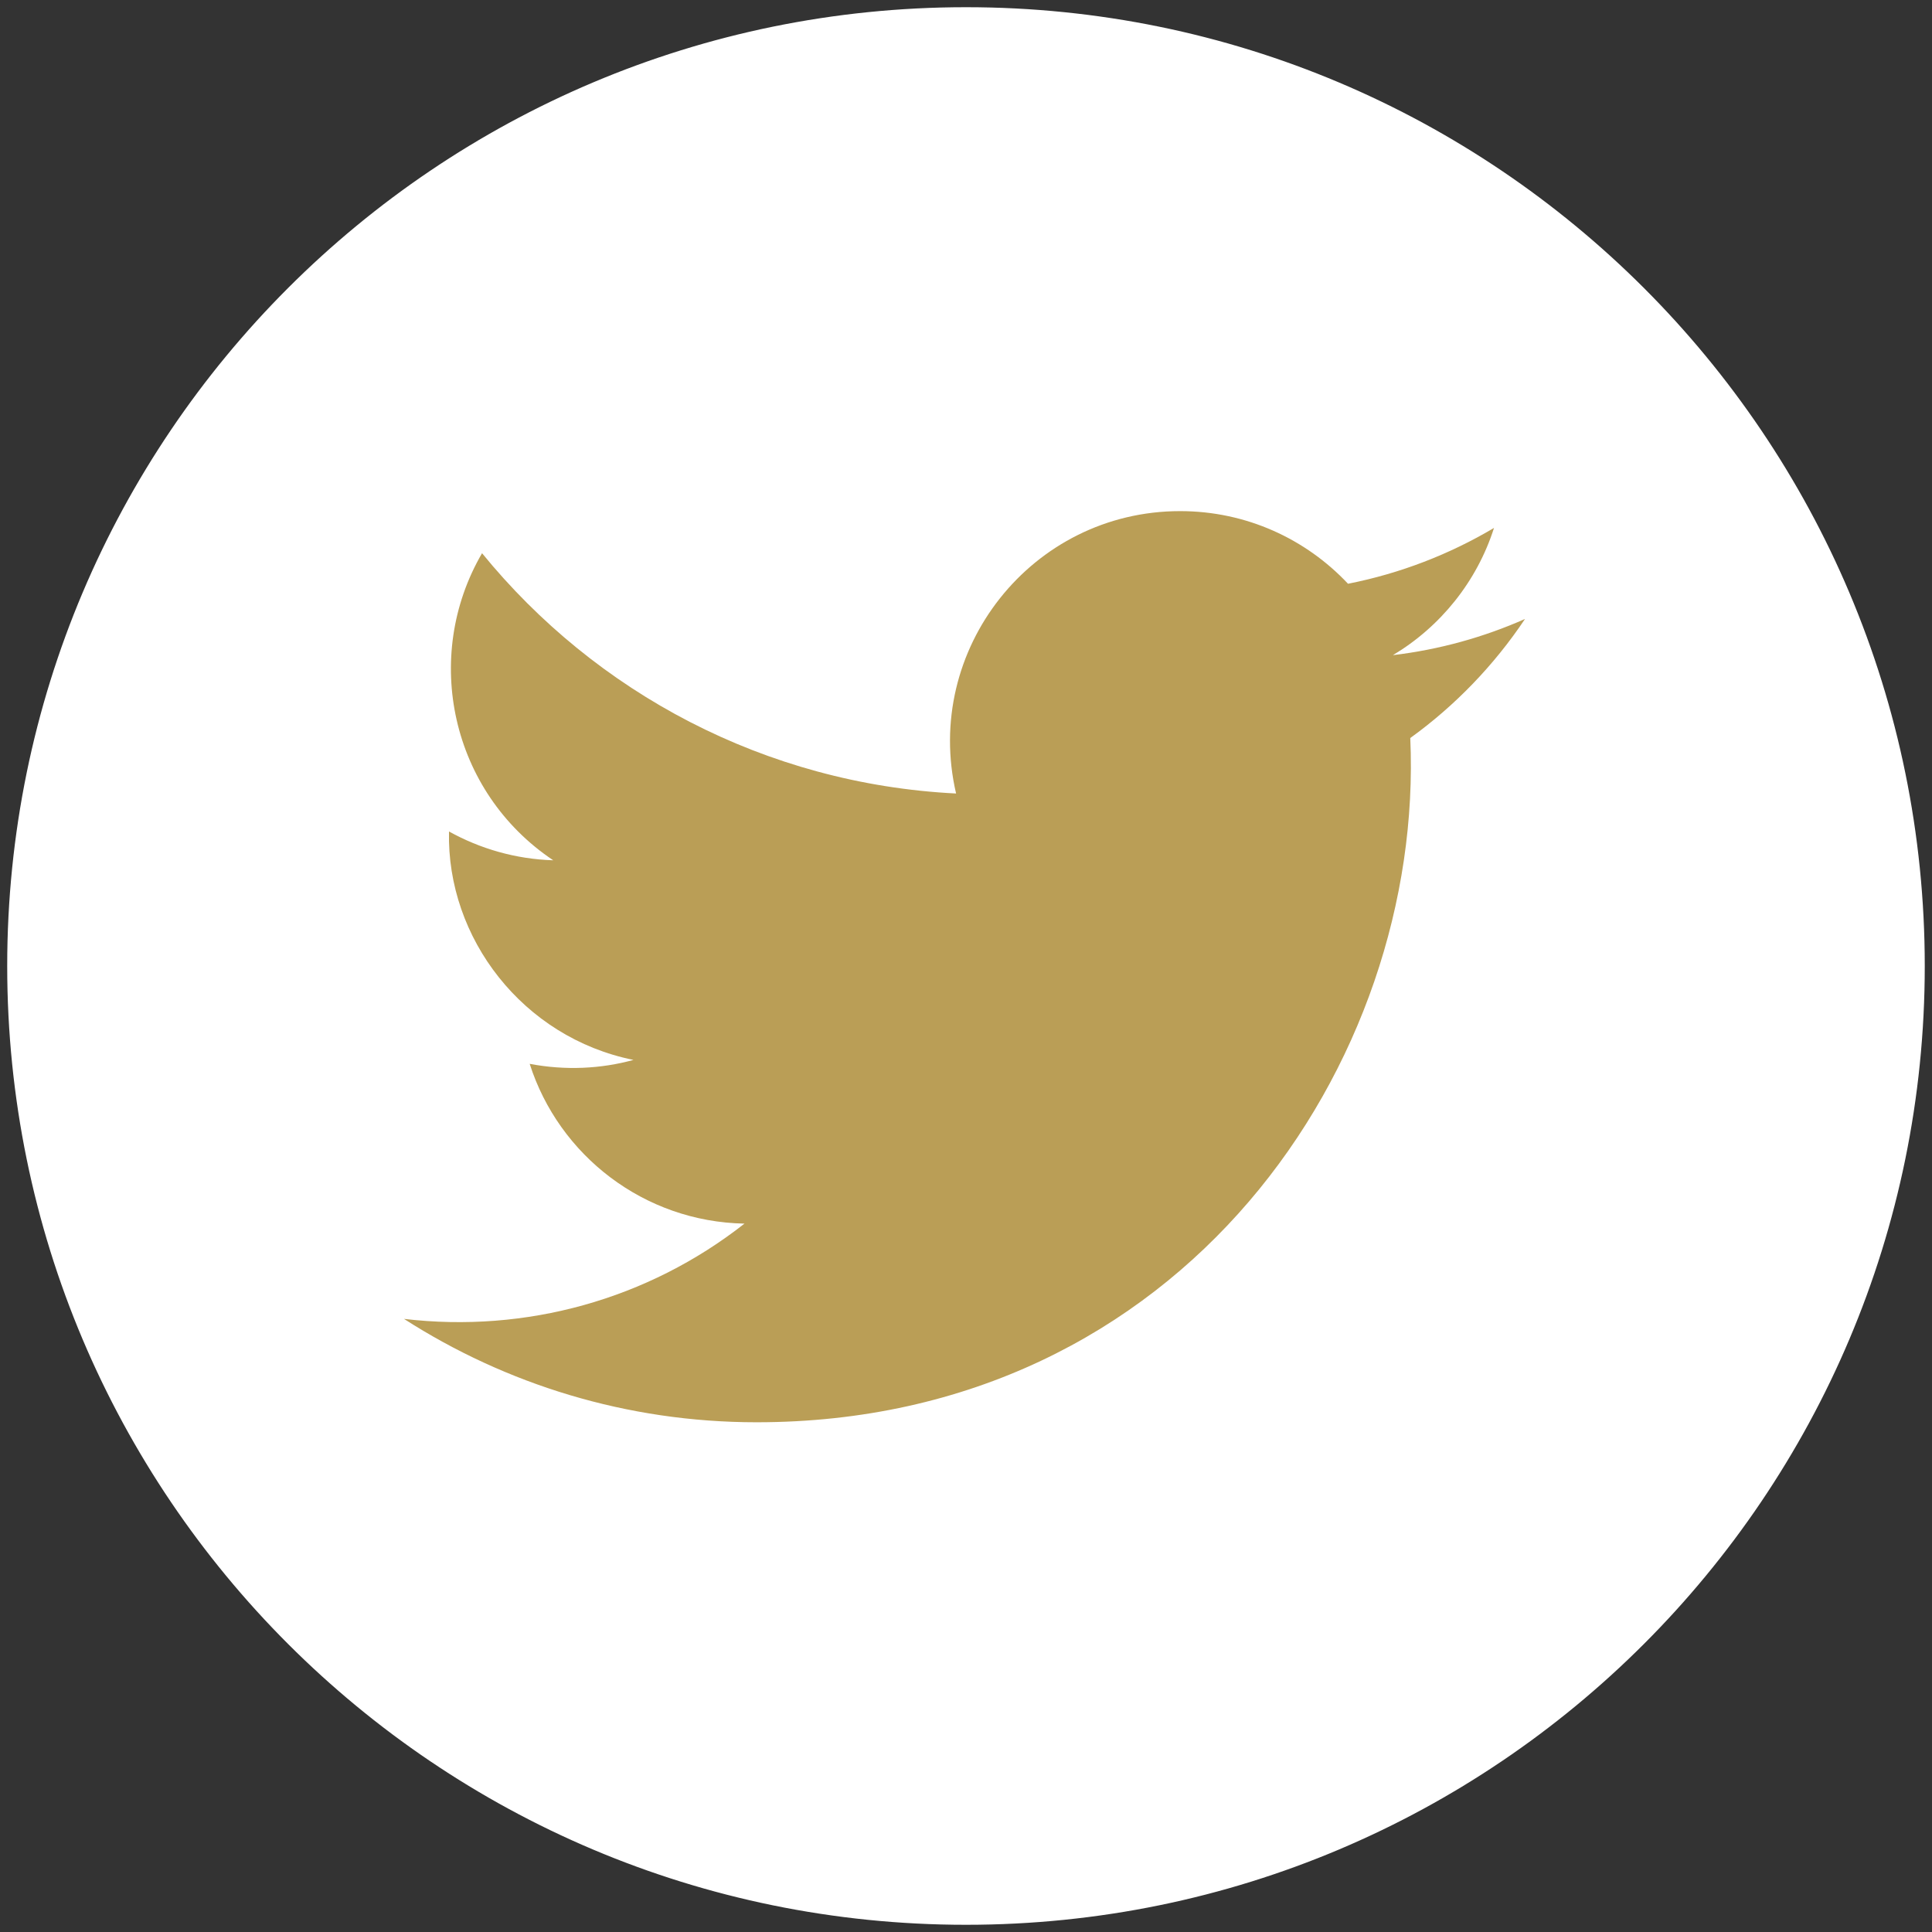 <?xml version="1.0" encoding="utf-8"?>
<!-- Generator: Adobe Illustrator 16.0.0, SVG Export Plug-In . SVG Version: 6.00 Build 0)  -->
<!DOCTYPE svg PUBLIC "-//W3C//DTD SVG 1.1//EN" "http://www.w3.org/Graphics/SVG/1.1/DTD/svg11.dtd">
<svg version="1.1" id="Layer_1" xmlns="http://www.w3.org/2000/svg" xmlns:xlink="http://www.w3.org/1999/xlink" x="0px" y="0px"
	 width="67px" height="67px" viewBox="0 0 67 67" enable-background="new 0 0 67 67" xml:space="preserve">
<rect x="0" y="0" width="67" height="67" fill="#333333" stroke="none"/>
<path fill="#FFFFFF" stroke="#FFFFFF" stroke-miterlimit="10" d="M33.5,66.25c-18.086,0-32.75-14.664-32.75-32.75
	c0-18.088,14.664-32.75,32.75-32.75c18.087,0,32.749,14.662,32.749,32.75C66.249,51.586,51.587,66.25,33.5,66.25z"/>
<path id="XMLID_18_" fill="#BA9E56" d="M14.01,45.738c3.53,2.265,7.723,3.585,12.226,3.585c14.809,0,23.173-12.507,22.671-23.729
	c1.557-1.124,2.909-2.528,3.979-4.129c-1.433,0.634-2.969,1.063-4.581,1.255c1.646-0.985,2.911-2.548,3.506-4.412
	c-1.541,0.914-3.248,1.578-5.063,1.936c-1.457-1.551-3.525-2.519-5.822-2.519c-5.146,0-8.932,4.804-7.77,9.793
	c-6.629-0.332-12.506-3.507-16.439-8.333c-2.089,3.586-1.084,8.276,2.469,10.649c-1.308-0.041-2.539-0.402-3.615-0.999
	c-0.086,3.696,2.562,7.149,6.398,7.922c-1.123,0.308-2.353,0.373-3.6,0.136c1.013,3.172,3.959,5.476,7.449,5.541
	C22.465,45.066,18.241,46.236,14.01,45.738z"/>
</svg>
